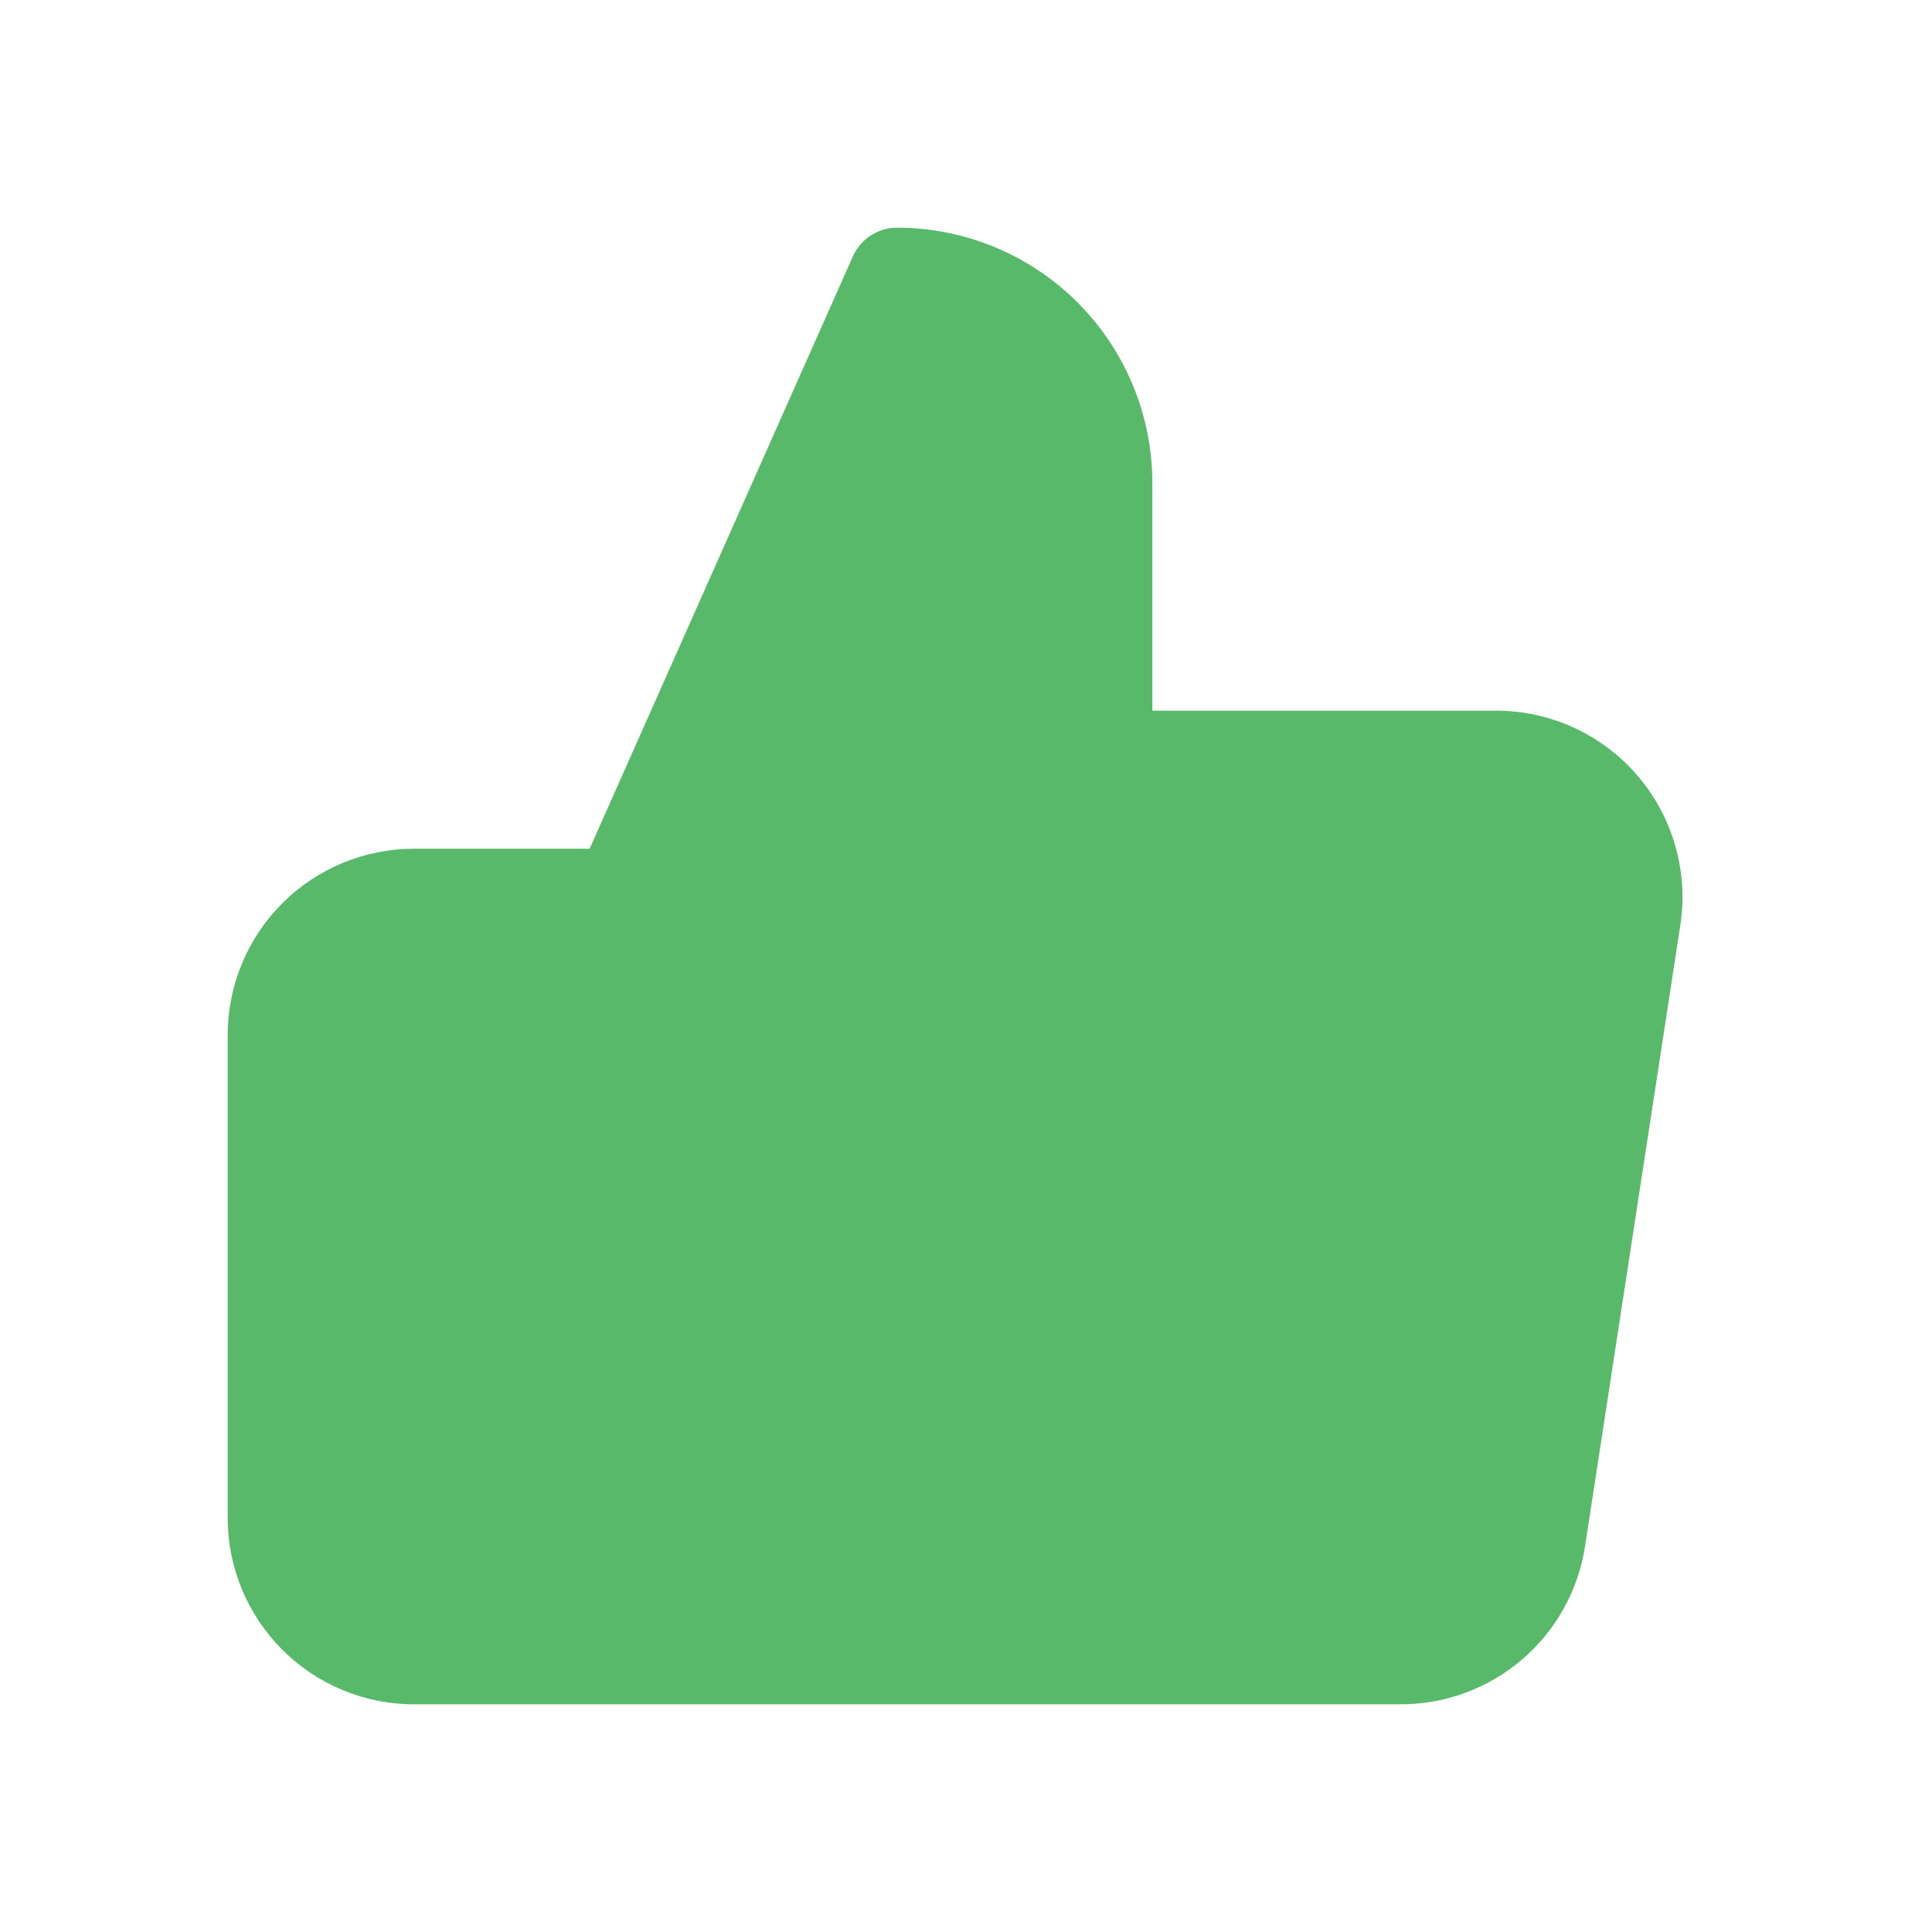 <svg width="20" height="20" viewBox="0 0 20 20" fill="none" xmlns="http://www.w3.org/2000/svg">
<path fill-rule="evenodd" clip-rule="evenodd" d="M8.829 2.654C8.909 2.473 9.088 2.357 9.286 2.357C9.987 2.357 10.659 2.636 11.155 3.131C11.65 3.627 11.929 4.299 11.929 5V7.357H15.469C15.748 7.354 16.023 7.412 16.278 7.526C16.533 7.641 16.76 7.809 16.943 8.02C17.127 8.231 17.262 8.479 17.34 8.748C17.418 9.016 17.437 9.299 17.395 9.575L16.409 16.003C16.339 16.463 16.105 16.883 15.751 17.184C15.398 17.484 14.947 17.647 14.483 17.643H4.286C3.775 17.643 3.284 17.44 2.922 17.078C2.561 16.716 2.357 16.226 2.357 15.714V10.714C2.357 10.203 2.561 9.712 2.922 9.351C3.284 8.989 3.775 8.786 4.286 8.786H6.104L8.829 2.654Z" fill="#59B96B"/>
</svg>

